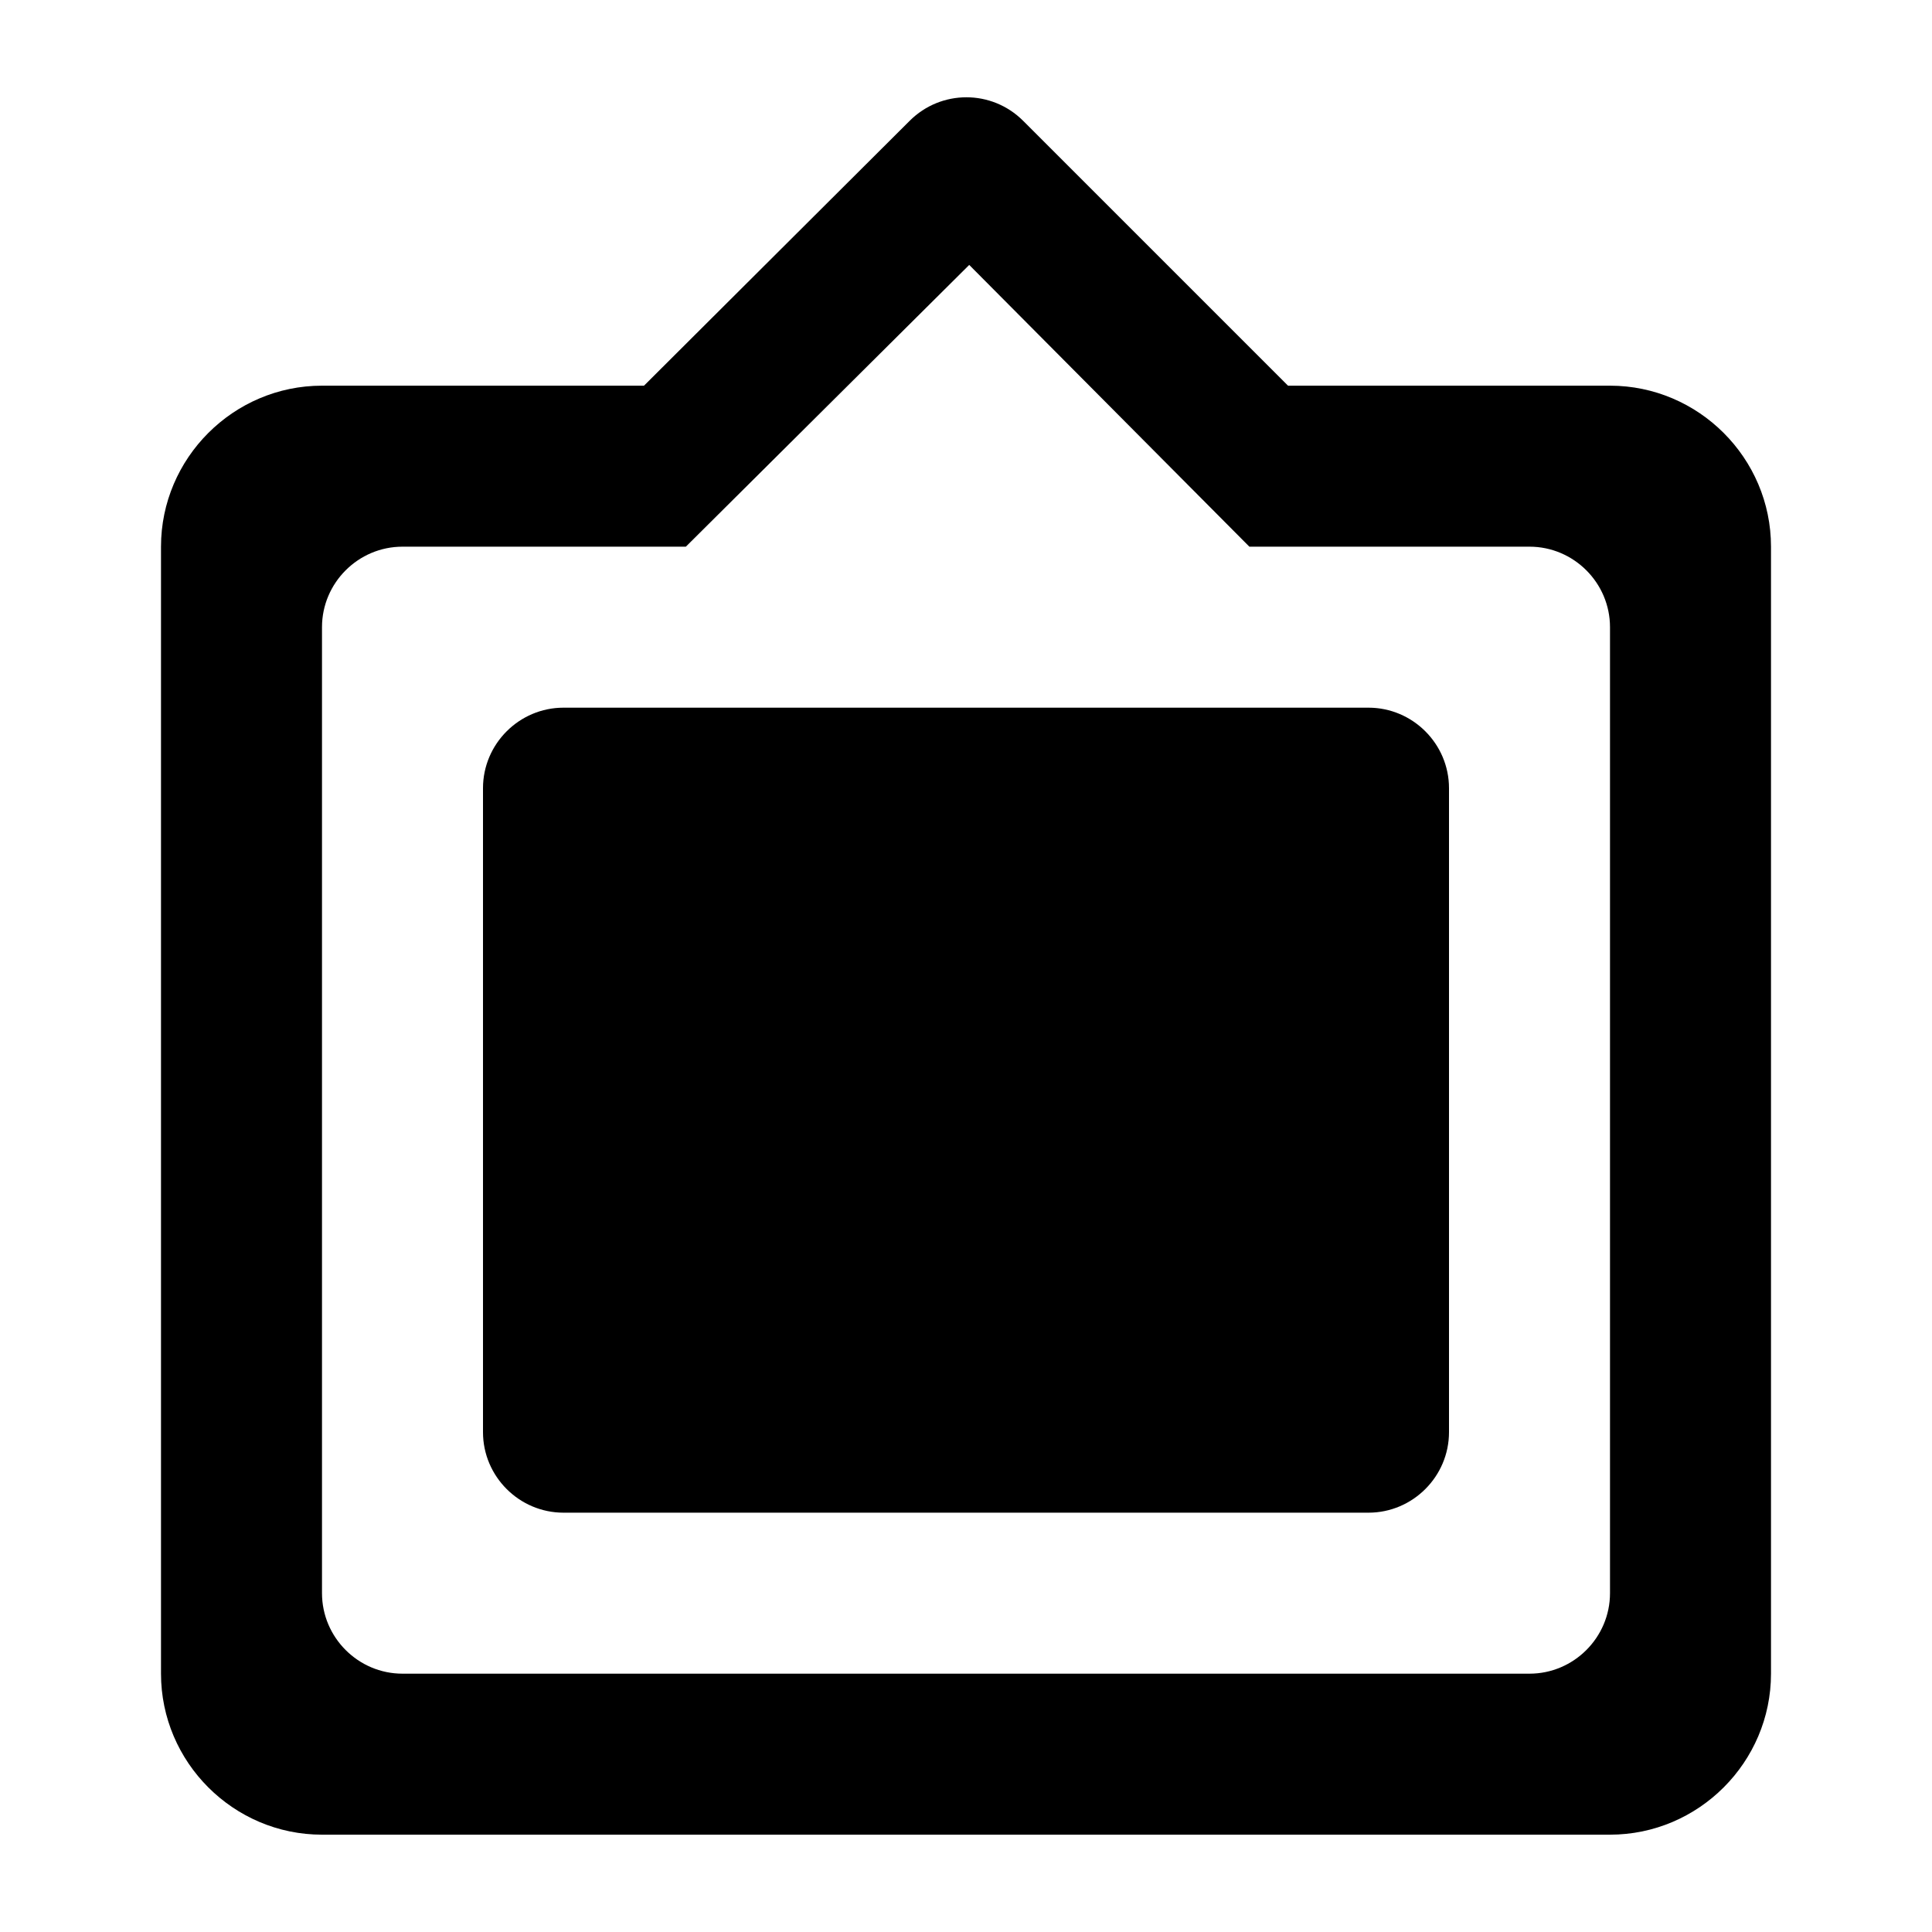 <svg fill="none" height="24" viewBox="0 0 24 24" width="24" xmlns="http://www.w3.org/2000/svg"><path d="m20 4.791h-4l-3.29-3.29c-.39-.39-1.02-.39-1.41 0l-3.3 3.29h-4c-1.1 0-2 .9-2 2v14c0 1.1.9 2 2 2h16c1.1 0 2-.9 2-2v-14c0-1.1-.9-2-2-2zm-1 16h-14c-.55 0-1-.45-1-1v-12c0-.55.45-1 1-1h3.52l3.52-3.5 3.48 3.5h3.48c.55 0 1 .45 1 1v12c0 .55-.45 1-1 1zm-2-12h-10c-.55 0-1 .45-1 1v8c0 .55.45 1 1 1h10c.55 0 1-.45 1-1v-8c0-.55-.45-1-1-1z" fill="#000"/></svg>